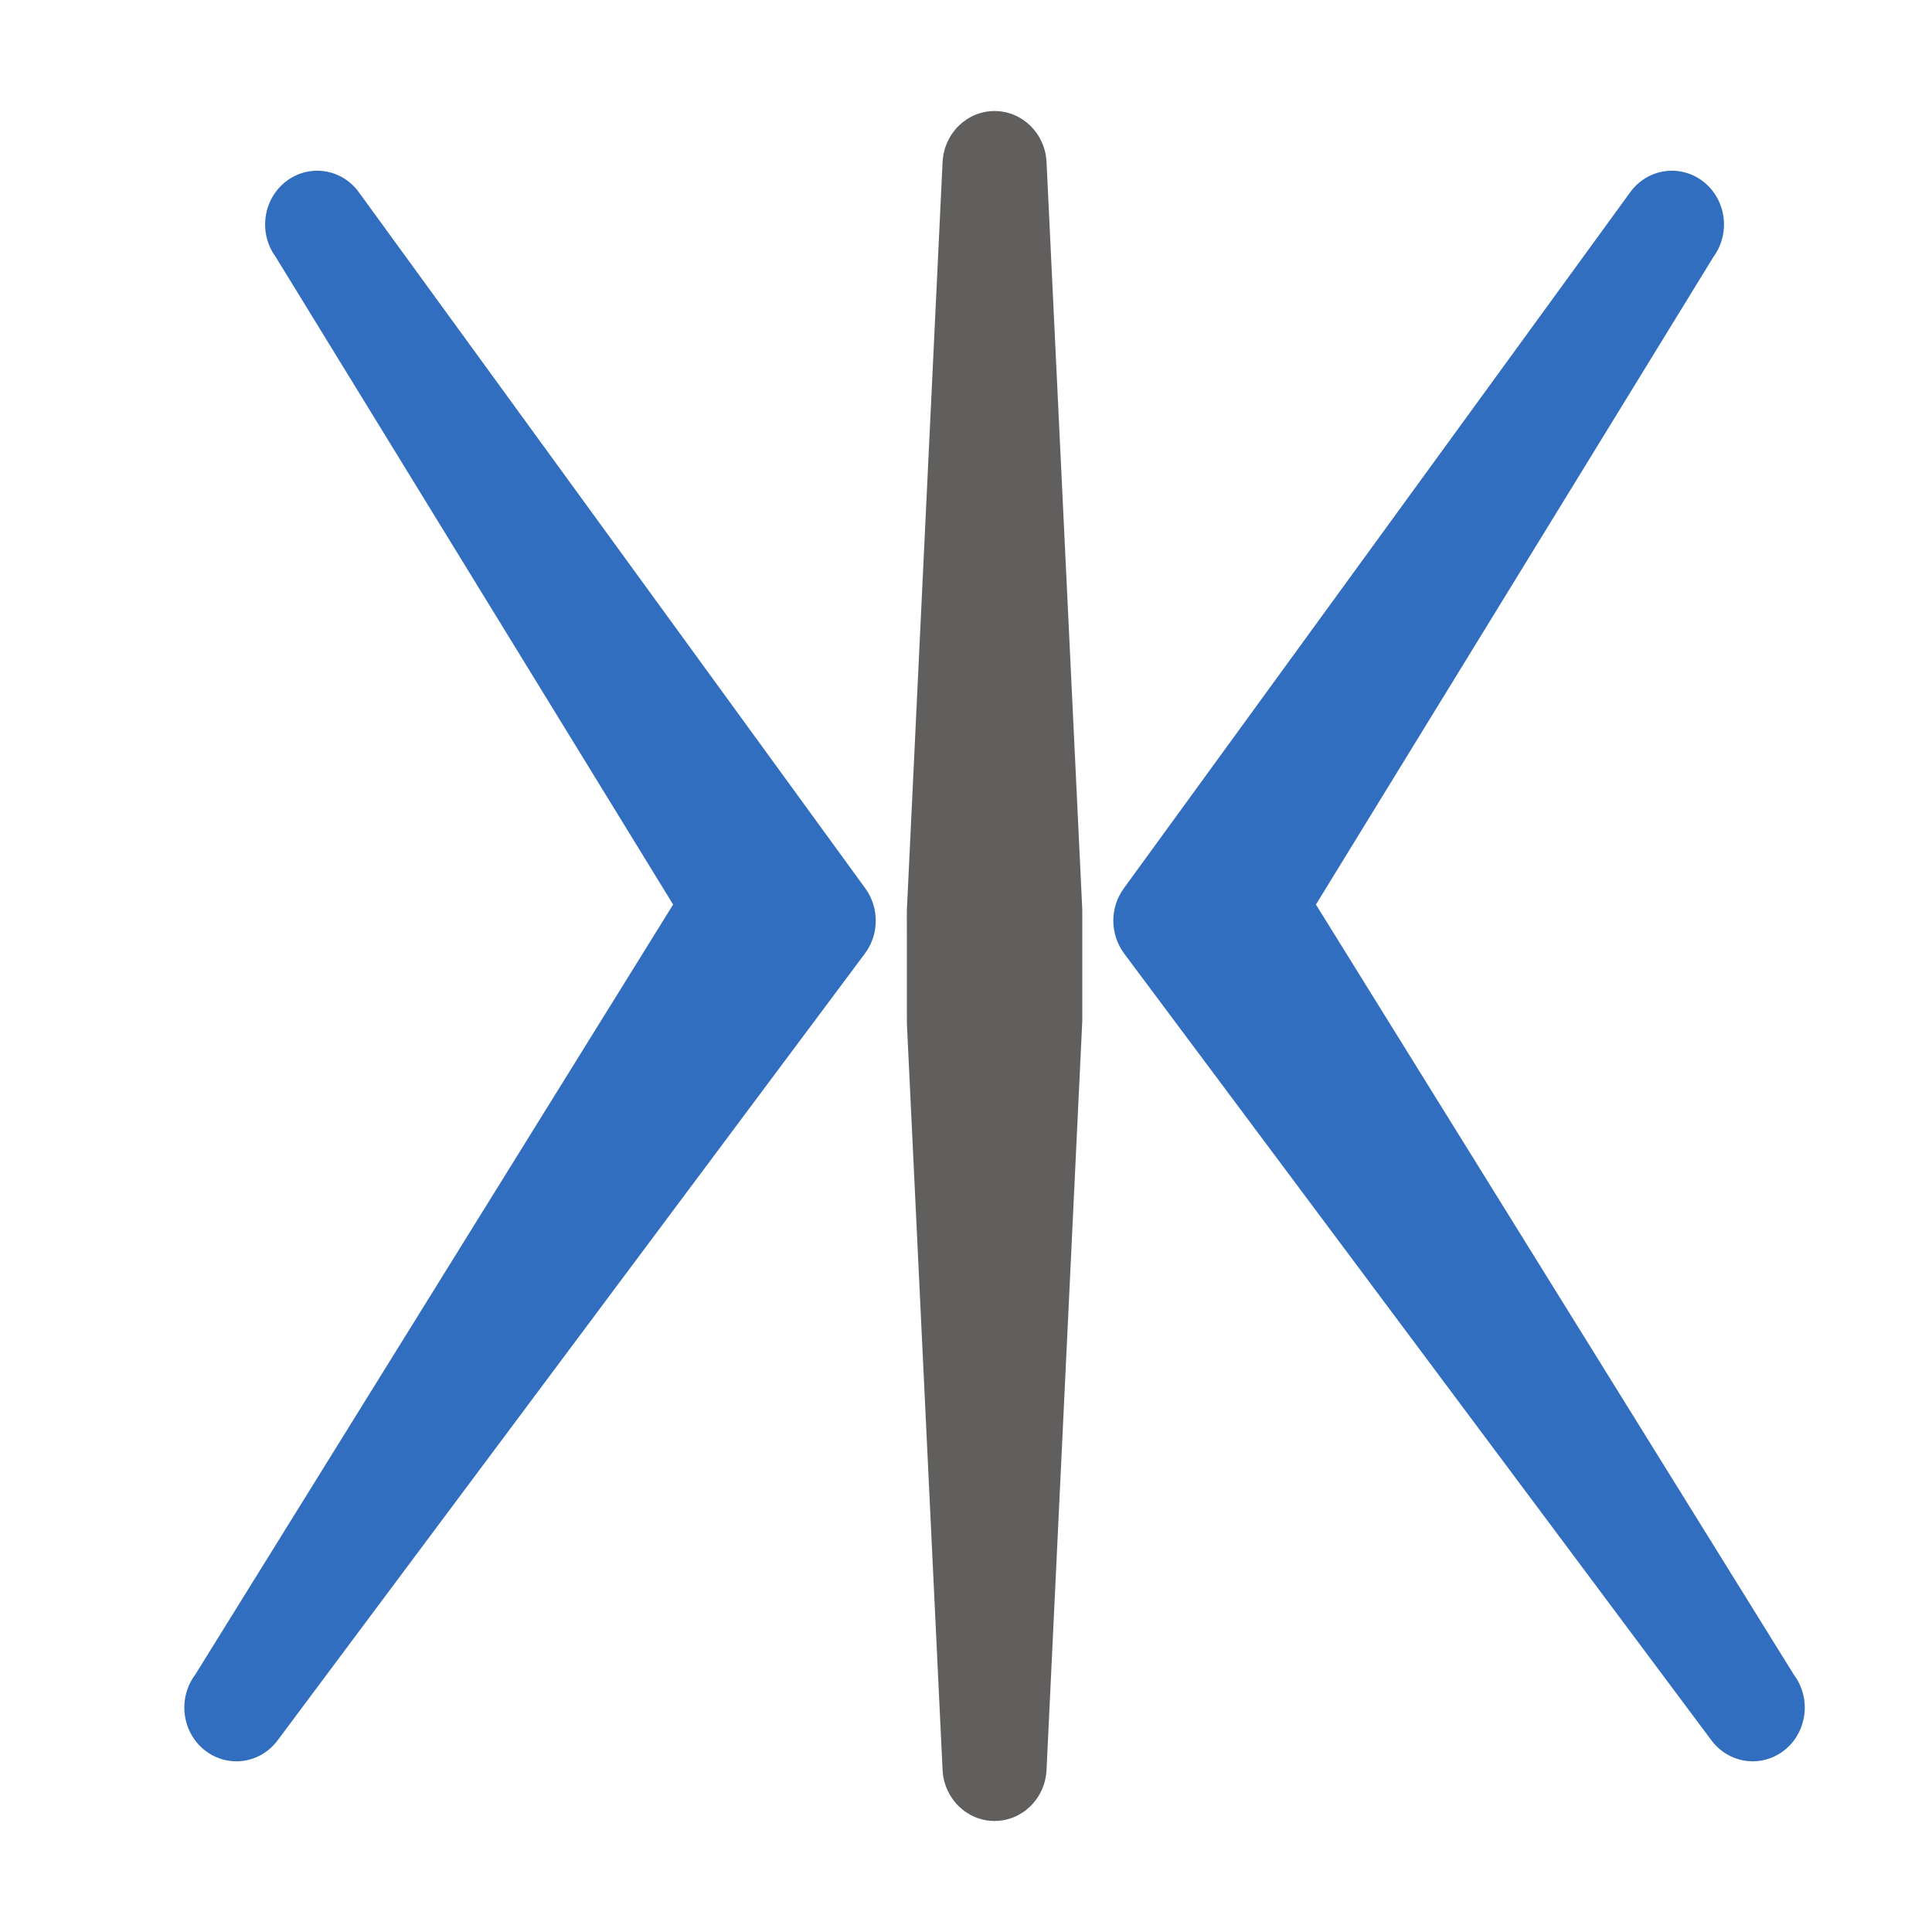 <svg width="32" height="32" viewBox="0 0 32 32" fill="none" xmlns="http://www.w3.org/2000/svg">
<path d="M17.925 15.045L17.334 2.685C17.312 2.211 16.933 1.839 16.473 1.839C16.013 1.839 15.635 2.211 15.612 2.685L15.02 15.089L15.021 16.953L15.612 29.315C15.635 29.789 16.013 30.161 16.473 30.161C16.933 30.161 17.312 29.789 17.334 29.315L17.926 16.909V15.089C17.926 15.074 17.926 15.06 17.925 15.045Z" fill="#615E5E"/>
<path d="M3.232 27.74L11.149 14.982L4.564 4.252C4.278 3.859 4.355 3.301 4.736 3.006C5.117 2.711 5.657 2.79 5.943 3.183L14.333 14.715C14.565 15.035 14.563 15.476 14.326 15.793L4.598 28.826C4.429 29.053 4.173 29.173 3.915 29.173C3.731 29.173 3.546 29.113 3.389 28.988C3.012 28.688 2.942 28.129 3.232 27.74Z" fill="#326EBF"/>
<path d="M29.713 27.74L21.796 14.982L28.382 4.252C28.668 3.859 28.591 3.301 28.21 3.006C27.829 2.711 27.288 2.79 27.002 3.183L18.613 14.715C18.38 15.035 18.383 15.476 18.619 15.793L28.347 28.826C28.517 29.053 28.772 29.173 29.031 29.173C29.215 29.173 29.4 29.113 29.557 28.988C29.934 28.688 30.004 28.129 29.713 27.74Z" fill="#326EBF"/>
</svg>
